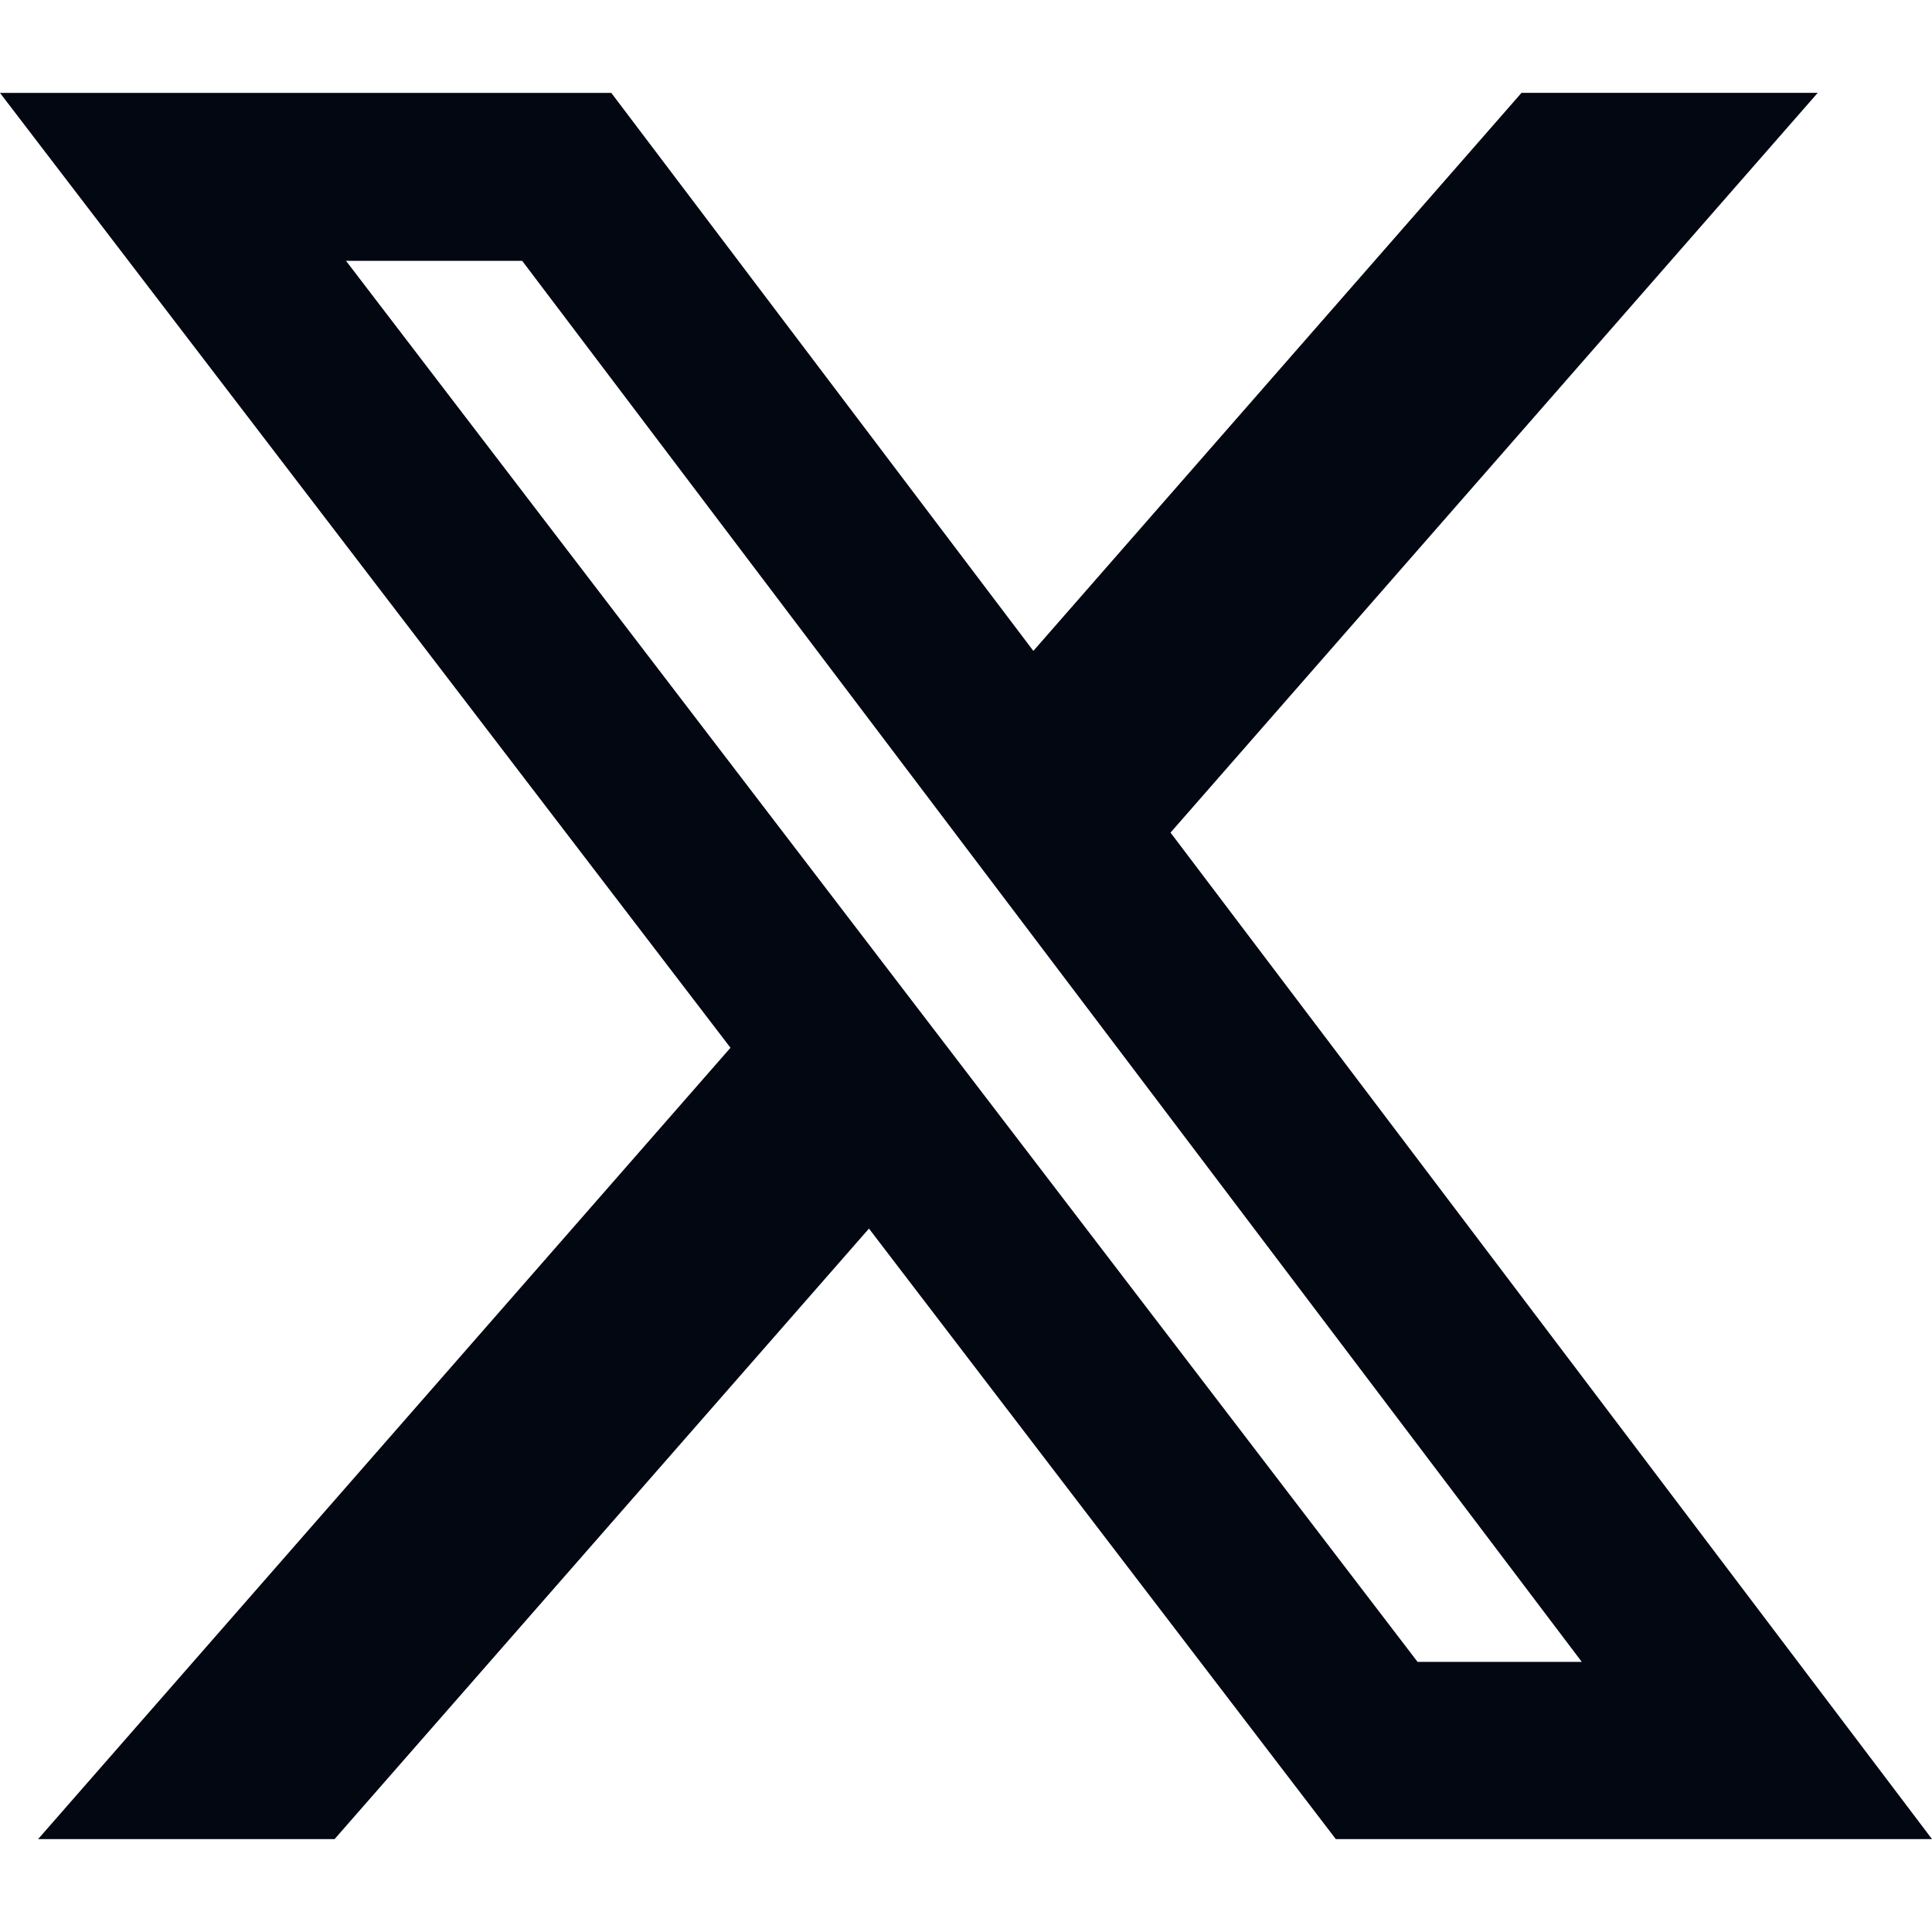 <svg width="22" height="22" viewBox="0 0 22 22" fill="none" xmlns="http://www.w3.org/2000/svg">
<path d="M17.326 1.057H20.699L13.329 9.481L22 20.942H15.211L9.895 13.99L3.81 20.942H0.434L8.318 11.931L0 1.058H6.961L11.767 7.412L17.326 1.057ZM16.142 18.924H18.012L5.946 2.97H3.94L16.142 18.924Z" fill="#030712"/>
</svg>
